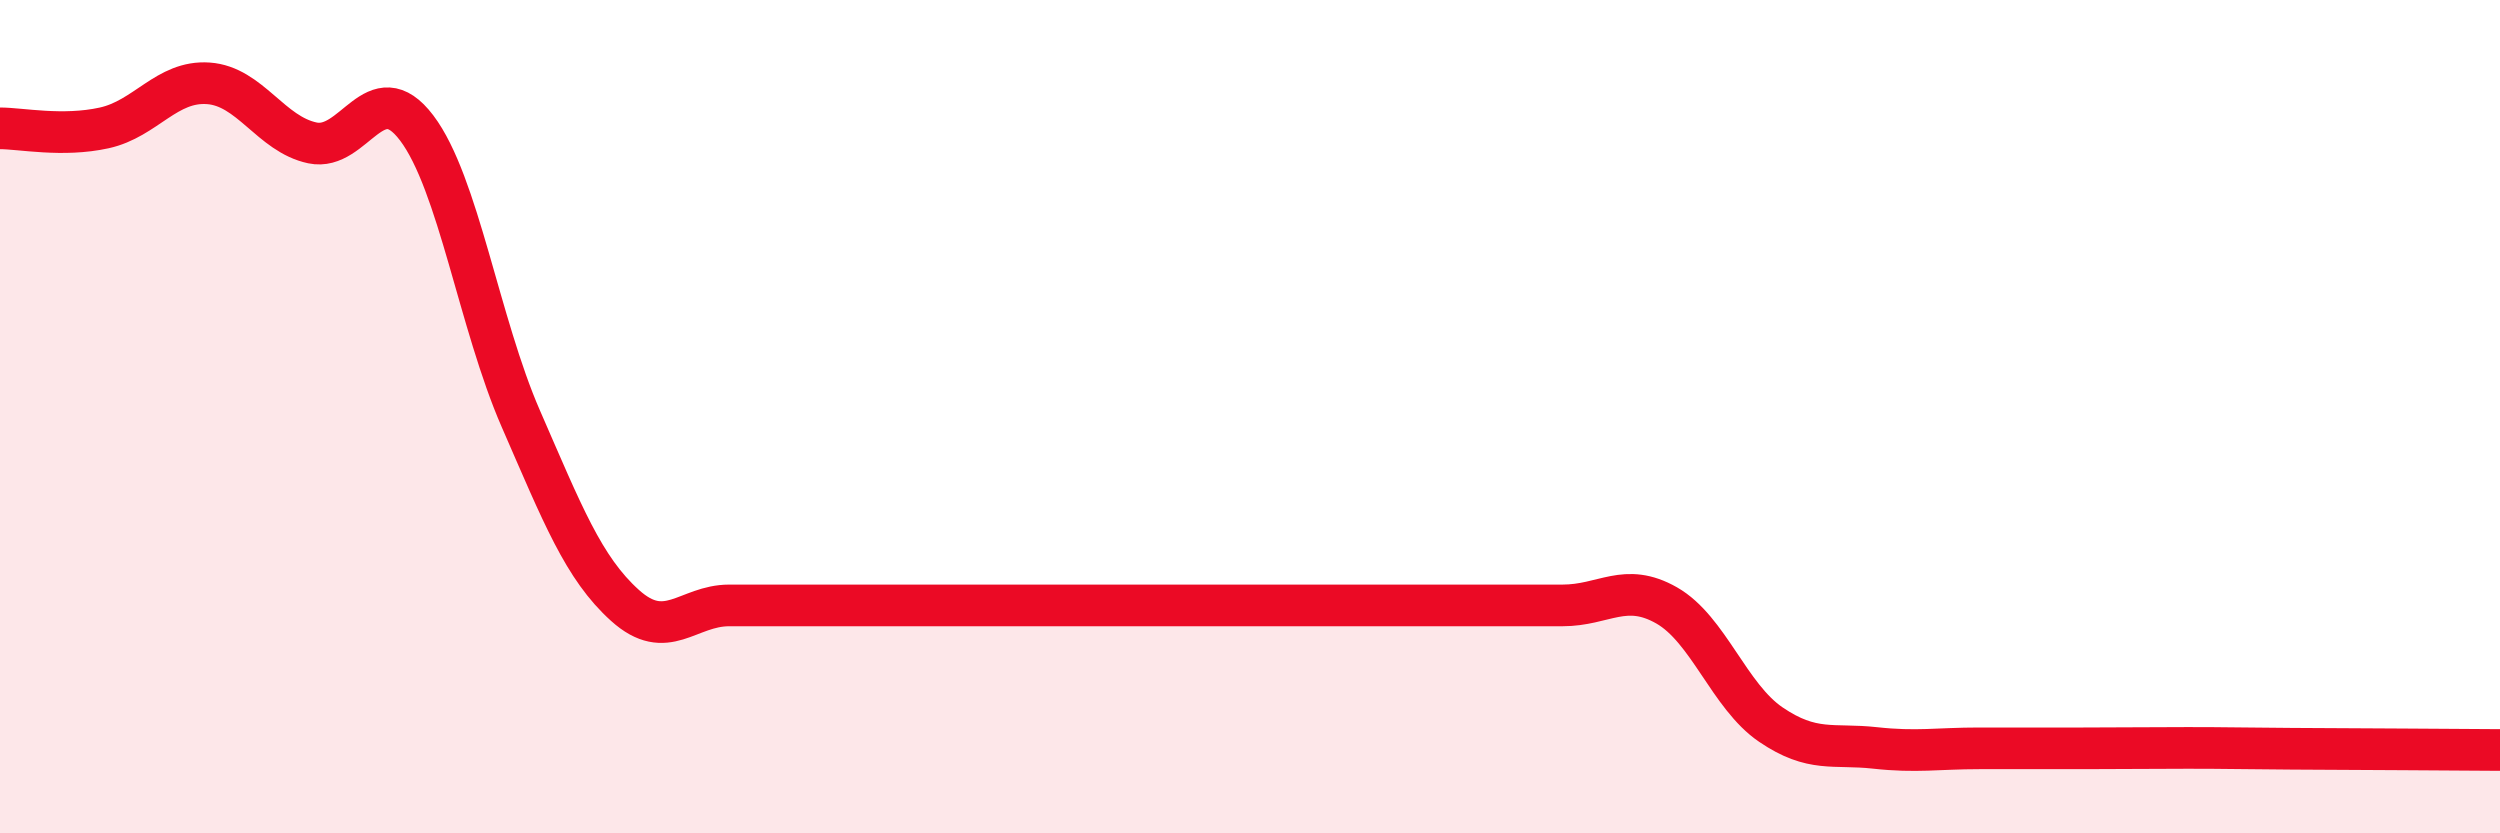 
    <svg width="60" height="20" viewBox="0 0 60 20" xmlns="http://www.w3.org/2000/svg">
      <path
        d="M 0,3.08 C 0.5,3.08 1.5,3.29 2.5,3.07 C 3.5,2.85 4,1.93 5,2 C 6,2.07 6.5,3.22 7.5,3.43 C 8.5,3.64 9,1.75 10,3.07 C 11,4.39 11.5,7.76 12.5,10.05 C 13.5,12.34 14,13.63 15,14.53 C 16,15.43 16.5,14.53 17.5,14.53 C 18.5,14.53 19,14.53 20,14.53 C 21,14.53 21.5,14.53 22.5,14.53 C 23.5,14.53 24,14.53 25,14.53 C 26,14.53 26.5,14.53 27.5,14.53 C 28.5,14.53 29,14.53 30,14.53 C 31,14.53 31.5,14.53 32.5,14.53 C 33.5,14.53 34,14.53 35,14.53 C 36,14.53 36.5,14.53 37.5,14.53 C 38.5,14.53 39,13.96 40,14.53 C 41,15.1 41.5,16.71 42.5,17.39 C 43.5,18.07 44,17.84 45,17.95 C 46,18.06 46.5,17.96 47.5,17.96 C 48.5,17.96 49,17.96 50,17.96 C 51,17.96 51.5,17.95 52.5,17.95 C 53.5,17.95 53.5,17.96 55,17.97 C 56.5,17.98 59,17.99 60,18L60 20L0 20Z"
        fill="#EB0A25"
        opacity="0.1"
        stroke-linecap="round"
        stroke-linejoin="round"
      />
      <path
        d="M 0,3.08 C 0.5,3.08 1.5,3.29 2.5,3.07 C 3.5,2.85 4,1.93 5,2 C 6,2.07 6.5,3.22 7.5,3.43 C 8.5,3.64 9,1.75 10,3.07 C 11,4.39 11.5,7.76 12.5,10.05 C 13.5,12.34 14,13.63 15,14.53 C 16,15.43 16.5,14.53 17.5,14.53 C 18.5,14.53 19,14.53 20,14.53 C 21,14.53 21.5,14.53 22.5,14.53 C 23.5,14.53 24,14.53 25,14.53 C 26,14.53 26.5,14.53 27.5,14.53 C 28.5,14.53 29,14.53 30,14.53 C 31,14.53 31.5,14.53 32.5,14.53 C 33.5,14.53 34,14.53 35,14.53 C 36,14.53 36.5,14.53 37.5,14.53 C 38.5,14.53 39,13.96 40,14.53 C 41,15.1 41.5,16.71 42.5,17.39 C 43.5,18.07 44,17.84 45,17.95 C 46,18.06 46.5,17.96 47.5,17.96 C 48.5,17.96 49,17.96 50,17.96 C 51,17.96 51.5,17.95 52.5,17.95 C 53.5,17.95 53.5,17.96 55,17.97 C 56.5,17.98 59,17.99 60,18"
        stroke="#EB0A25"
        stroke-width="1"
        fill="none"
        stroke-linecap="round"
        stroke-linejoin="round"
      />
    </svg>
  